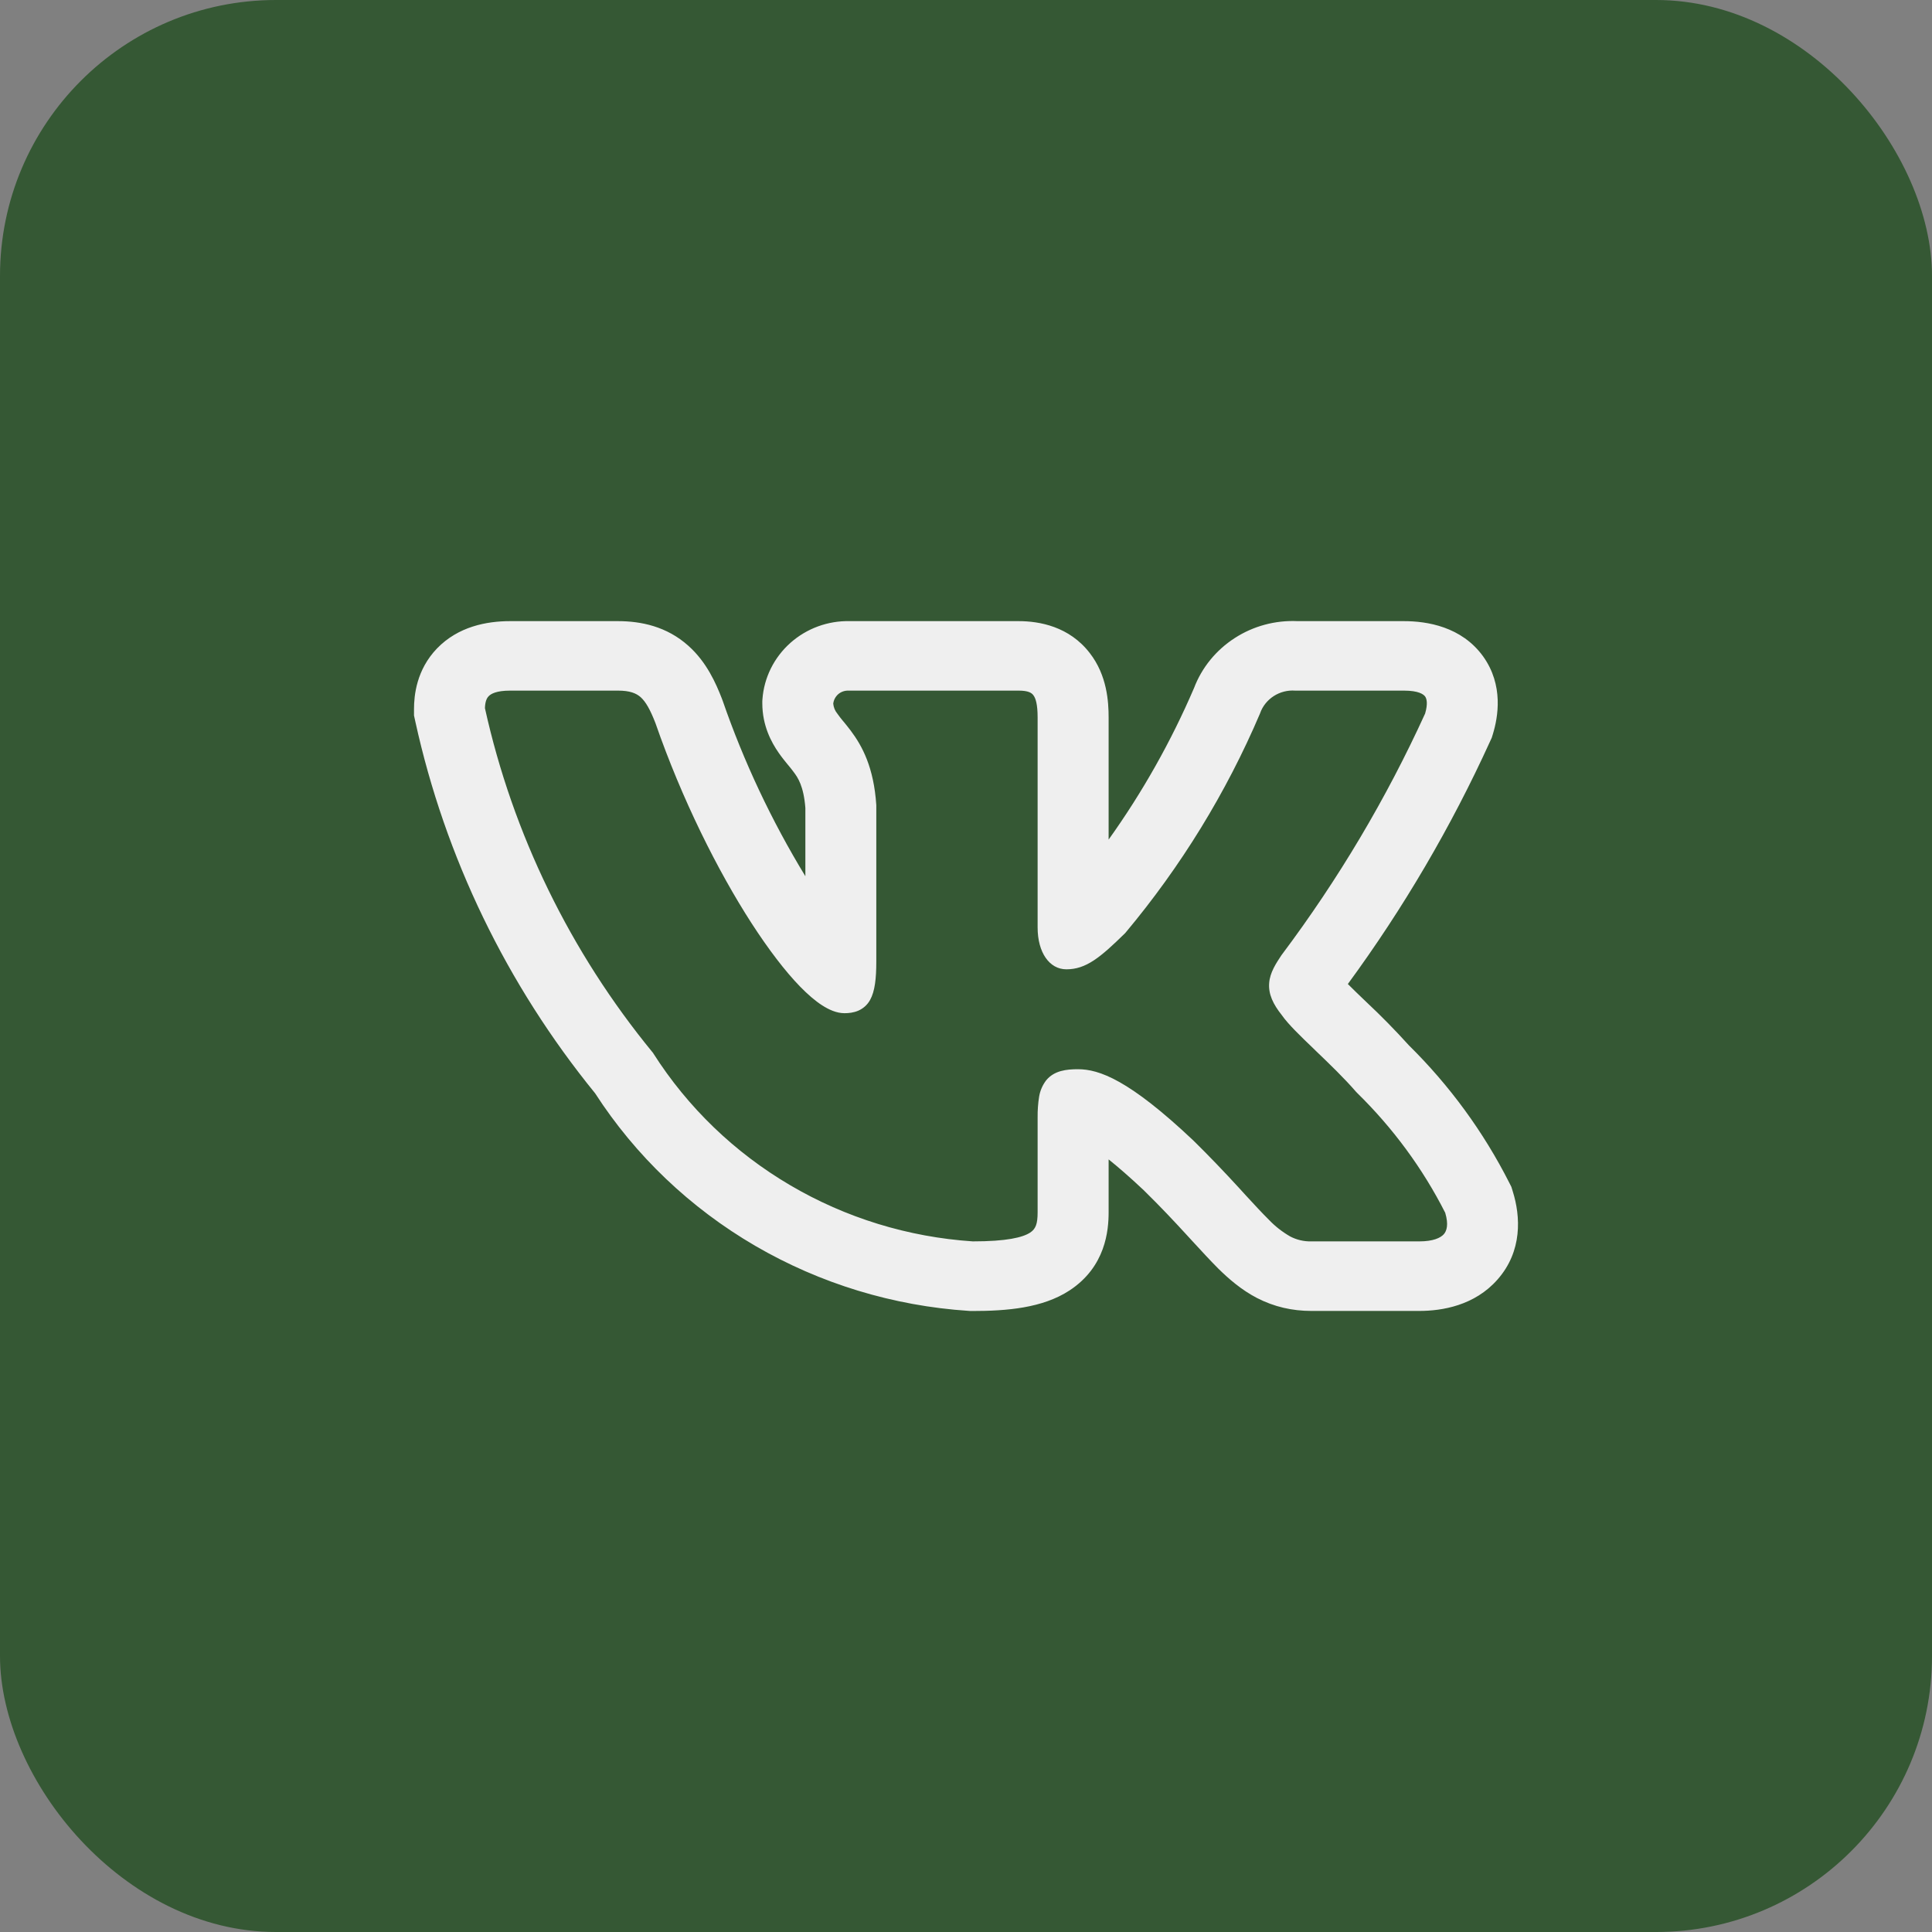 <?xml version="1.0" encoding="UTF-8"?> <svg xmlns="http://www.w3.org/2000/svg" width="28" height="28" viewBox="0 0 28 28" fill="none"><rect x="0" y="0" width="28" height="28" fill="#808080" stroke="none"/><rect width="28" height="28" rx="4" fill="#355834"></rect><path fill-rule="evenodd" clip-rule="evenodd" d="M21.873 17.14C21.5 16.404 21.009 15.732 20.418 15.149C20.22 14.93 20.013 14.719 19.797 14.517L19.771 14.492C19.691 14.416 19.612 14.339 19.534 14.261C20.342 13.159 21.033 11.98 21.597 10.741L21.62 10.691L21.636 10.639C21.71 10.395 21.795 9.932 21.494 9.512C21.181 9.08 20.681 9.002 20.346 9.002H18.806C18.483 8.987 18.164 9.073 17.895 9.247C17.625 9.421 17.418 9.674 17.305 9.971C16.973 10.744 16.558 11.481 16.067 12.168V10.399C16.067 10.171 16.045 9.788 15.794 9.465C15.496 9.078 15.063 9.002 14.763 9.002H12.318C11.999 8.994 11.69 9.108 11.454 9.318C11.218 9.529 11.073 9.82 11.05 10.132L11.048 10.162V10.192C11.048 10.518 11.18 10.759 11.285 10.91C11.332 10.978 11.383 11.04 11.415 11.079L11.422 11.087C11.456 11.129 11.479 11.156 11.501 11.187C11.562 11.267 11.647 11.39 11.672 11.709V12.699C11.181 11.893 10.779 11.039 10.472 10.151L10.466 10.136L10.461 10.122C10.377 9.907 10.243 9.596 9.975 9.358C9.663 9.079 9.292 9.002 8.956 9.002H7.393C7.052 9.002 6.642 9.08 6.335 9.396C6.034 9.708 6 10.081 6 10.279V10.369L6.019 10.456C6.451 12.426 7.343 14.27 8.625 15.845C9.21 16.751 10.005 17.508 10.946 18.056C11.886 18.603 12.944 18.926 14.036 18.998L14.064 19H14.092C14.59 19 15.109 18.958 15.499 18.703C16.025 18.359 16.067 17.831 16.067 17.568V16.803C16.202 16.911 16.369 17.055 16.574 17.248C16.822 17.491 17.02 17.703 17.189 17.887L17.279 17.985C17.411 18.128 17.541 18.27 17.658 18.387C17.806 18.532 17.989 18.693 18.218 18.812C18.467 18.94 18.728 18.999 19.005 18.999H20.569C20.899 18.999 21.371 18.922 21.703 18.544C22.066 18.133 22.038 17.629 21.924 17.266L21.904 17.201L21.873 17.14ZM17.952 17.211C17.739 16.979 17.521 16.751 17.296 16.53L17.294 16.528C16.363 15.649 15.93 15.496 15.622 15.496C15.459 15.496 15.278 15.514 15.161 15.658C15.109 15.727 15.074 15.807 15.06 15.892C15.044 15.99 15.037 16.09 15.038 16.19V17.568C15.038 17.739 15.01 17.811 14.929 17.864C14.821 17.934 14.591 17.991 14.098 17.991C13.162 17.929 12.255 17.65 11.45 17.176C10.645 16.703 9.967 16.049 9.47 15.269L9.465 15.26L9.458 15.252C8.264 13.796 7.432 12.088 7.028 10.263C7.031 10.175 7.05 10.122 7.082 10.09C7.114 10.056 7.193 10.009 7.393 10.009H8.956C9.129 10.009 9.22 10.047 9.285 10.104C9.358 10.17 9.422 10.281 9.499 10.479C9.883 11.585 10.401 12.619 10.892 13.38C11.138 13.76 11.379 14.076 11.597 14.3C11.706 14.411 11.812 14.504 11.915 14.57C12.013 14.633 12.124 14.684 12.239 14.684C12.3 14.684 12.37 14.677 12.438 14.648C12.512 14.616 12.572 14.561 12.61 14.492C12.68 14.366 12.7 14.18 12.7 13.936V11.669C12.664 11.12 12.495 10.81 12.33 10.59C12.297 10.546 12.262 10.503 12.227 10.46L12.218 10.45C12.189 10.415 12.161 10.379 12.135 10.342C12.101 10.301 12.081 10.251 12.076 10.198C12.082 10.145 12.108 10.096 12.149 10.06C12.19 10.025 12.244 10.007 12.298 10.009H14.763C14.904 10.009 14.951 10.042 14.975 10.074C15.01 10.118 15.038 10.208 15.038 10.399V13.442C15.038 13.803 15.208 14.048 15.455 14.048C15.739 14.048 15.944 13.879 16.302 13.528L16.308 13.522L16.313 13.516C17.116 12.556 17.772 11.488 18.26 10.343L18.263 10.335C18.299 10.233 18.369 10.147 18.46 10.088C18.552 10.029 18.661 10.001 18.77 10.009H20.347C20.561 10.009 20.631 10.063 20.654 10.094C20.678 10.128 20.695 10.2 20.654 10.341C20.091 11.575 19.395 12.746 18.578 13.835L18.572 13.843C18.493 13.962 18.406 14.094 18.394 14.244C18.38 14.407 18.451 14.554 18.577 14.712C18.668 14.844 18.857 15.025 19.048 15.208L19.066 15.226C19.266 15.418 19.483 15.626 19.657 15.828L19.662 15.832L19.667 15.838C20.186 16.346 20.618 16.932 20.945 17.576C20.997 17.75 20.966 17.84 20.925 17.887C20.878 17.94 20.771 17.991 20.57 17.991H19.005C18.899 17.994 18.793 17.969 18.699 17.92C18.584 17.854 18.479 17.772 18.388 17.676C18.29 17.579 18.183 17.463 18.053 17.322L17.952 17.211Z" fill="#EFEFEF"></path></svg> 